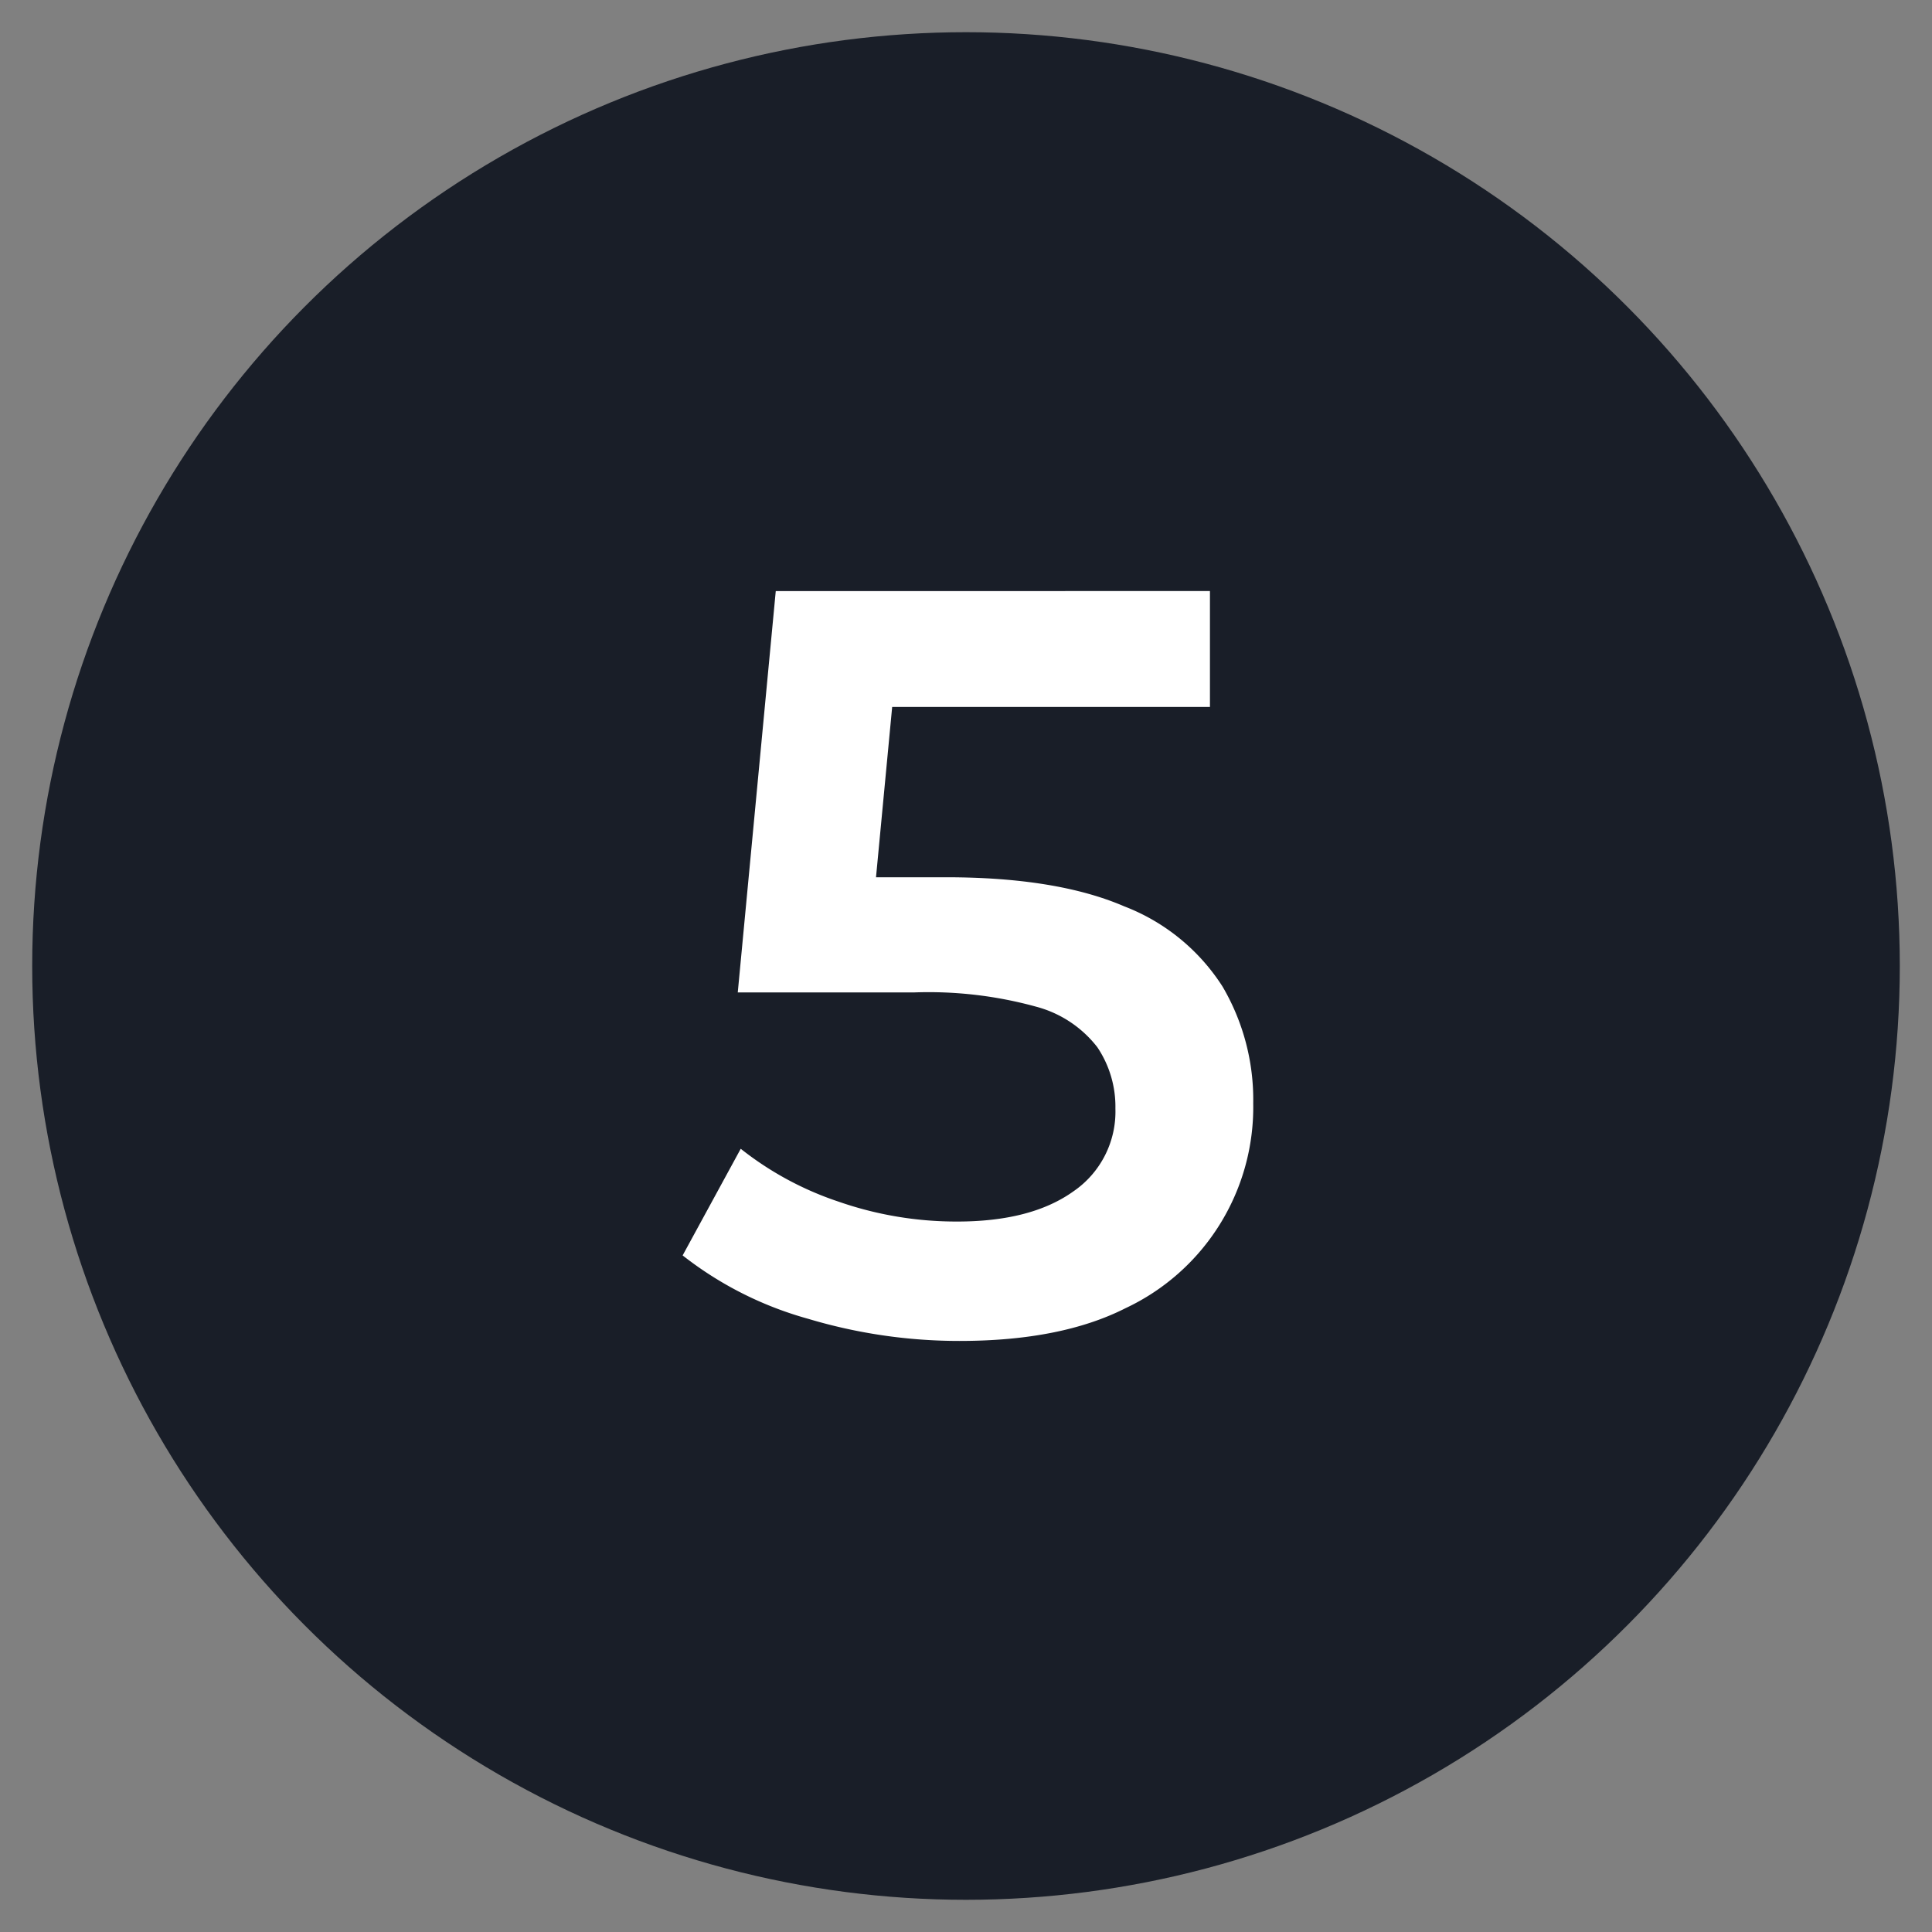 <svg xmlns="http://www.w3.org/2000/svg" viewBox="0 0 150 150">
  <rect x="0" y="0" width="150" height="150" fill="#808080" stroke="none"/>
  <defs>
    <style>
      .cls-1 {
        fill: #191e28;
      }

      .cls-2 {
        fill: #fff;
      }
    </style>
  </defs>
  <g id="Layer_1" data-name="Layer 1">
    <circle class="cls-1" cx="75" cy="75" r="72.5"/>
    <path class="cls-2" d="M74.5,104.11a40.87,40.87,0,0,1-11.76-1.72A27.79,27.79,0,0,1,53,97.47l4.51-8.28a24.9,24.9,0,0,0,7.58,4.1,27.82,27.82,0,0,0,9.23,1.55q5.73,0,9-2.33a7.5,7.5,0,0,0,3.28-6.44,8.28,8.28,0,0,0-1.4-4.76,8.88,8.88,0,0,0-4.75-3.15,31.4,31.4,0,0,0-9.43-1.11H57.28l2.95-31.16H93.94v9H64.09l5.66-5.08L67.53,73.2,62,68.11H73.44q8.61,0,13.85,2.26a15.76,15.76,0,0,1,7.63,6.23,17.35,17.35,0,0,1,2.38,9.06,17.24,17.24,0,0,1-9.92,15.91Q82.37,104.11,74.5,104.11Z"/>
  </g>
</svg>
